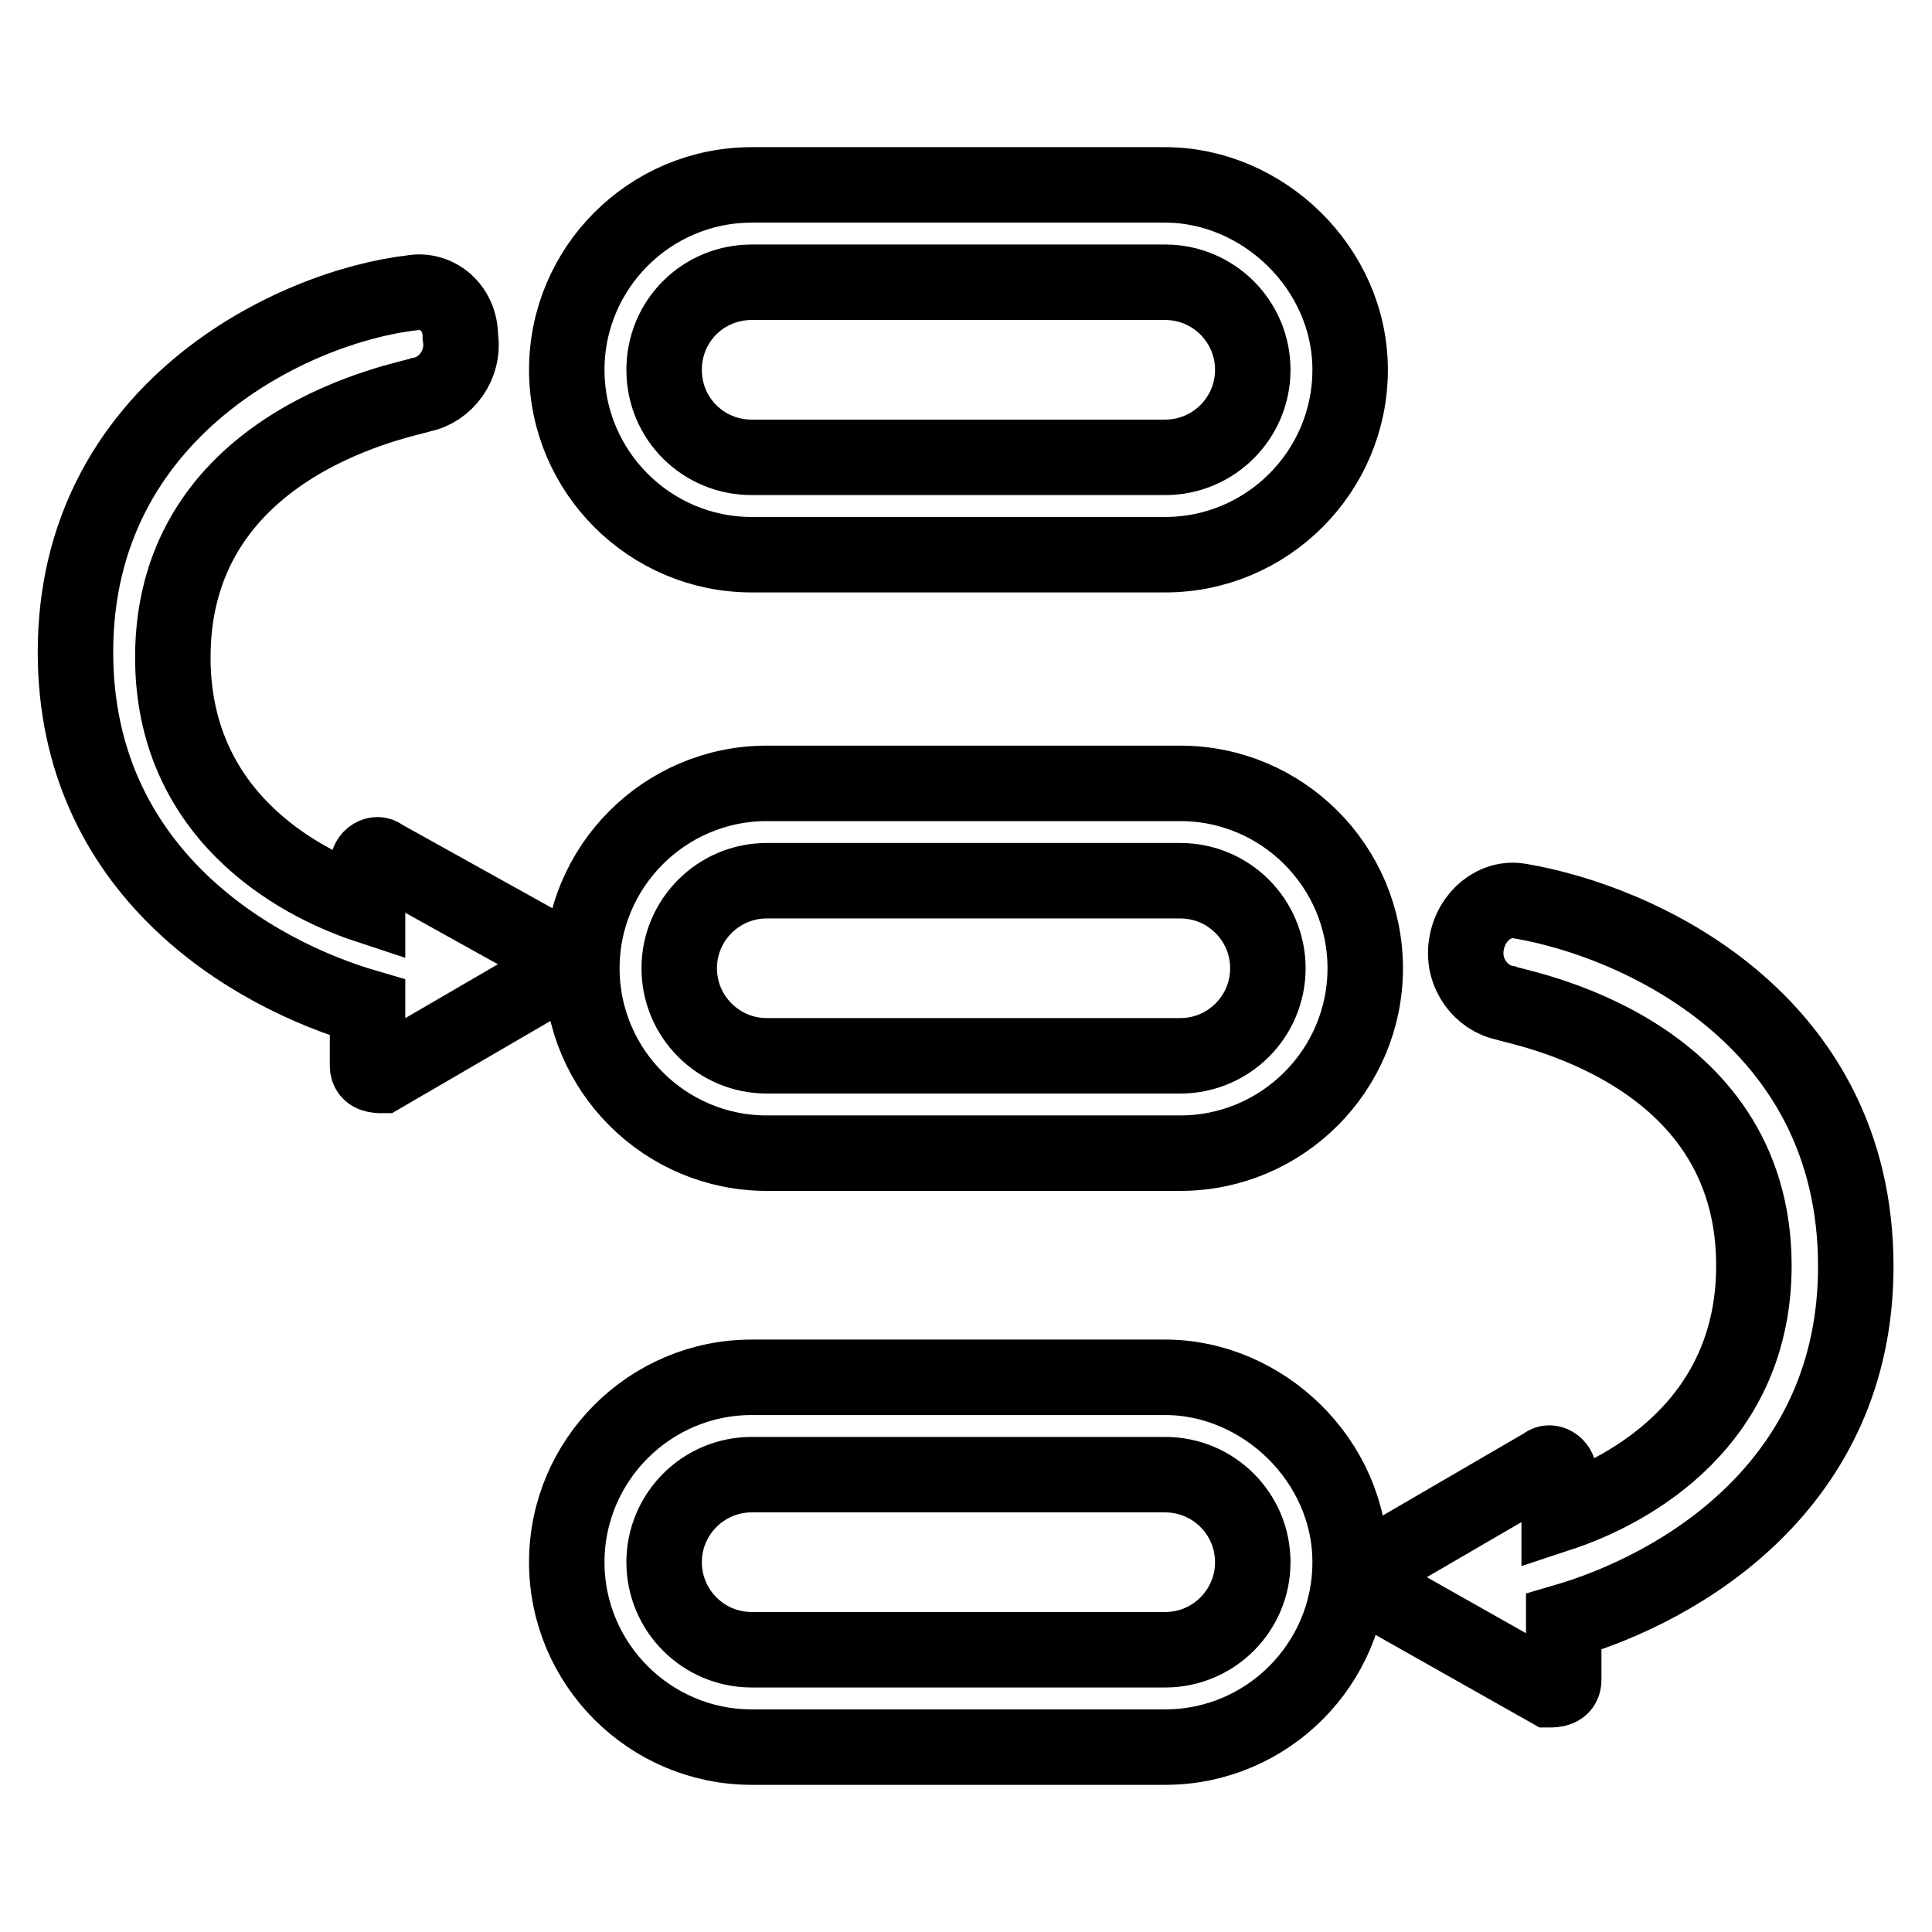 <?xml version="1.0" encoding="utf-8"?>
<!-- Svg Vector Icons : http://www.onlinewebfonts.com/icon -->
<!DOCTYPE svg PUBLIC "-//W3C//DTD SVG 1.1//EN" "http://www.w3.org/Graphics/SVG/1.1/DTD/svg11.dtd">
<svg version="1.1" xmlns="http://www.w3.org/2000/svg" xmlns:xlink="http://www.w3.org/1999/xlink" x="0px" y="0px" viewBox="0 0 256 256" enable-background="new 0 0 256 256" xml:space="preserve">
<g> <path stroke-width="10" fill-opacity="0" stroke="#000000"  d="M154.4,37.4c6.4,0,11.6,5.2,11.6,11.6s-5.2,11.6-11.6,11.6H99.6C93.2,60.6,88,55.5,88,49 s5.2-11.6,11.6-11.6H154.4 M154.4,24.5H99.6c-13.5,0-24.5,11-24.5,24.5c0,13.5,11,24.5,24.5,24.5h54.8c13.5,0,24.5-11,24.5-24.5 C178.9,35.5,167.3,24.5,154.4,24.5z M156.4,116.7c6.4,0,11.6,5.2,11.6,11.6c0,6.4-5.2,11.6-11.6,11.6h-54.8 c-6.4,0-11.6-5.2-11.6-11.6c0-6.4,5.2-11.6,11.6-11.6H156.4 M156.4,103.8h-54.8c-13.5,0-24.5,11-24.5,24.5 c0,13.5,11,24.5,24.5,24.5h54.8c13.5,0,24.5-11,24.5-24.5C180.9,114.8,169.9,103.8,156.4,103.8z M154.4,195.4 c6.4,0,11.6,5.2,11.6,11.6c0,6.4-5.2,11.6-11.6,11.6H99.6c-6.4,0-11.6-5.2-11.6-11.6c0-6.4,5.2-11.6,11.6-11.6H154.4 M154.4,182.5 H99.6c-13.5,0-24.5,11-24.5,24.5s11,24.5,24.5,24.5h54.8c13.5,0,24.5-11,24.5-24.5S167.3,182.5,154.4,182.5z M73.8,126.4 l-23.2-12.9c-0.6-0.6-1.9,0-1.9,1.3v5.2c-9.7-3.2-25.8-12.3-25.8-32.9c0-29,31.6-34.2,32.9-34.8c3.2-0.6,5.8-3.9,5.2-7.7 c0-3.9-3.2-6.4-6.4-5.8C39,40.6,10,54.2,10,86.4c0,29,23.2,42.6,38.7,47.1v7.7c0,1.3,1.3,1.3,1.9,1.3L73.8,129 C75.1,128.3,75.1,127,73.8,126.4z M181.5,207.6l23.2-13.5c0.6-0.6,1.9,0,1.9,1.3v5.2c9.7-3.2,25.8-12.3,25.8-32.9 c0-29-31.6-34.2-32.9-34.8c-3.2-0.6-5.8-3.9-5.2-7.7c0.6-3.9,3.9-6.4,7.1-5.8c15.5,2.6,44.5,15.5,44.5,48.4 c0,29-23.2,42.6-38.7,47.1v7.7c0,1.3-1.3,1.3-1.9,1.3l-23.9-13.5C180.9,209.6,180.9,208.3,181.5,207.6z"/></g>
</svg>